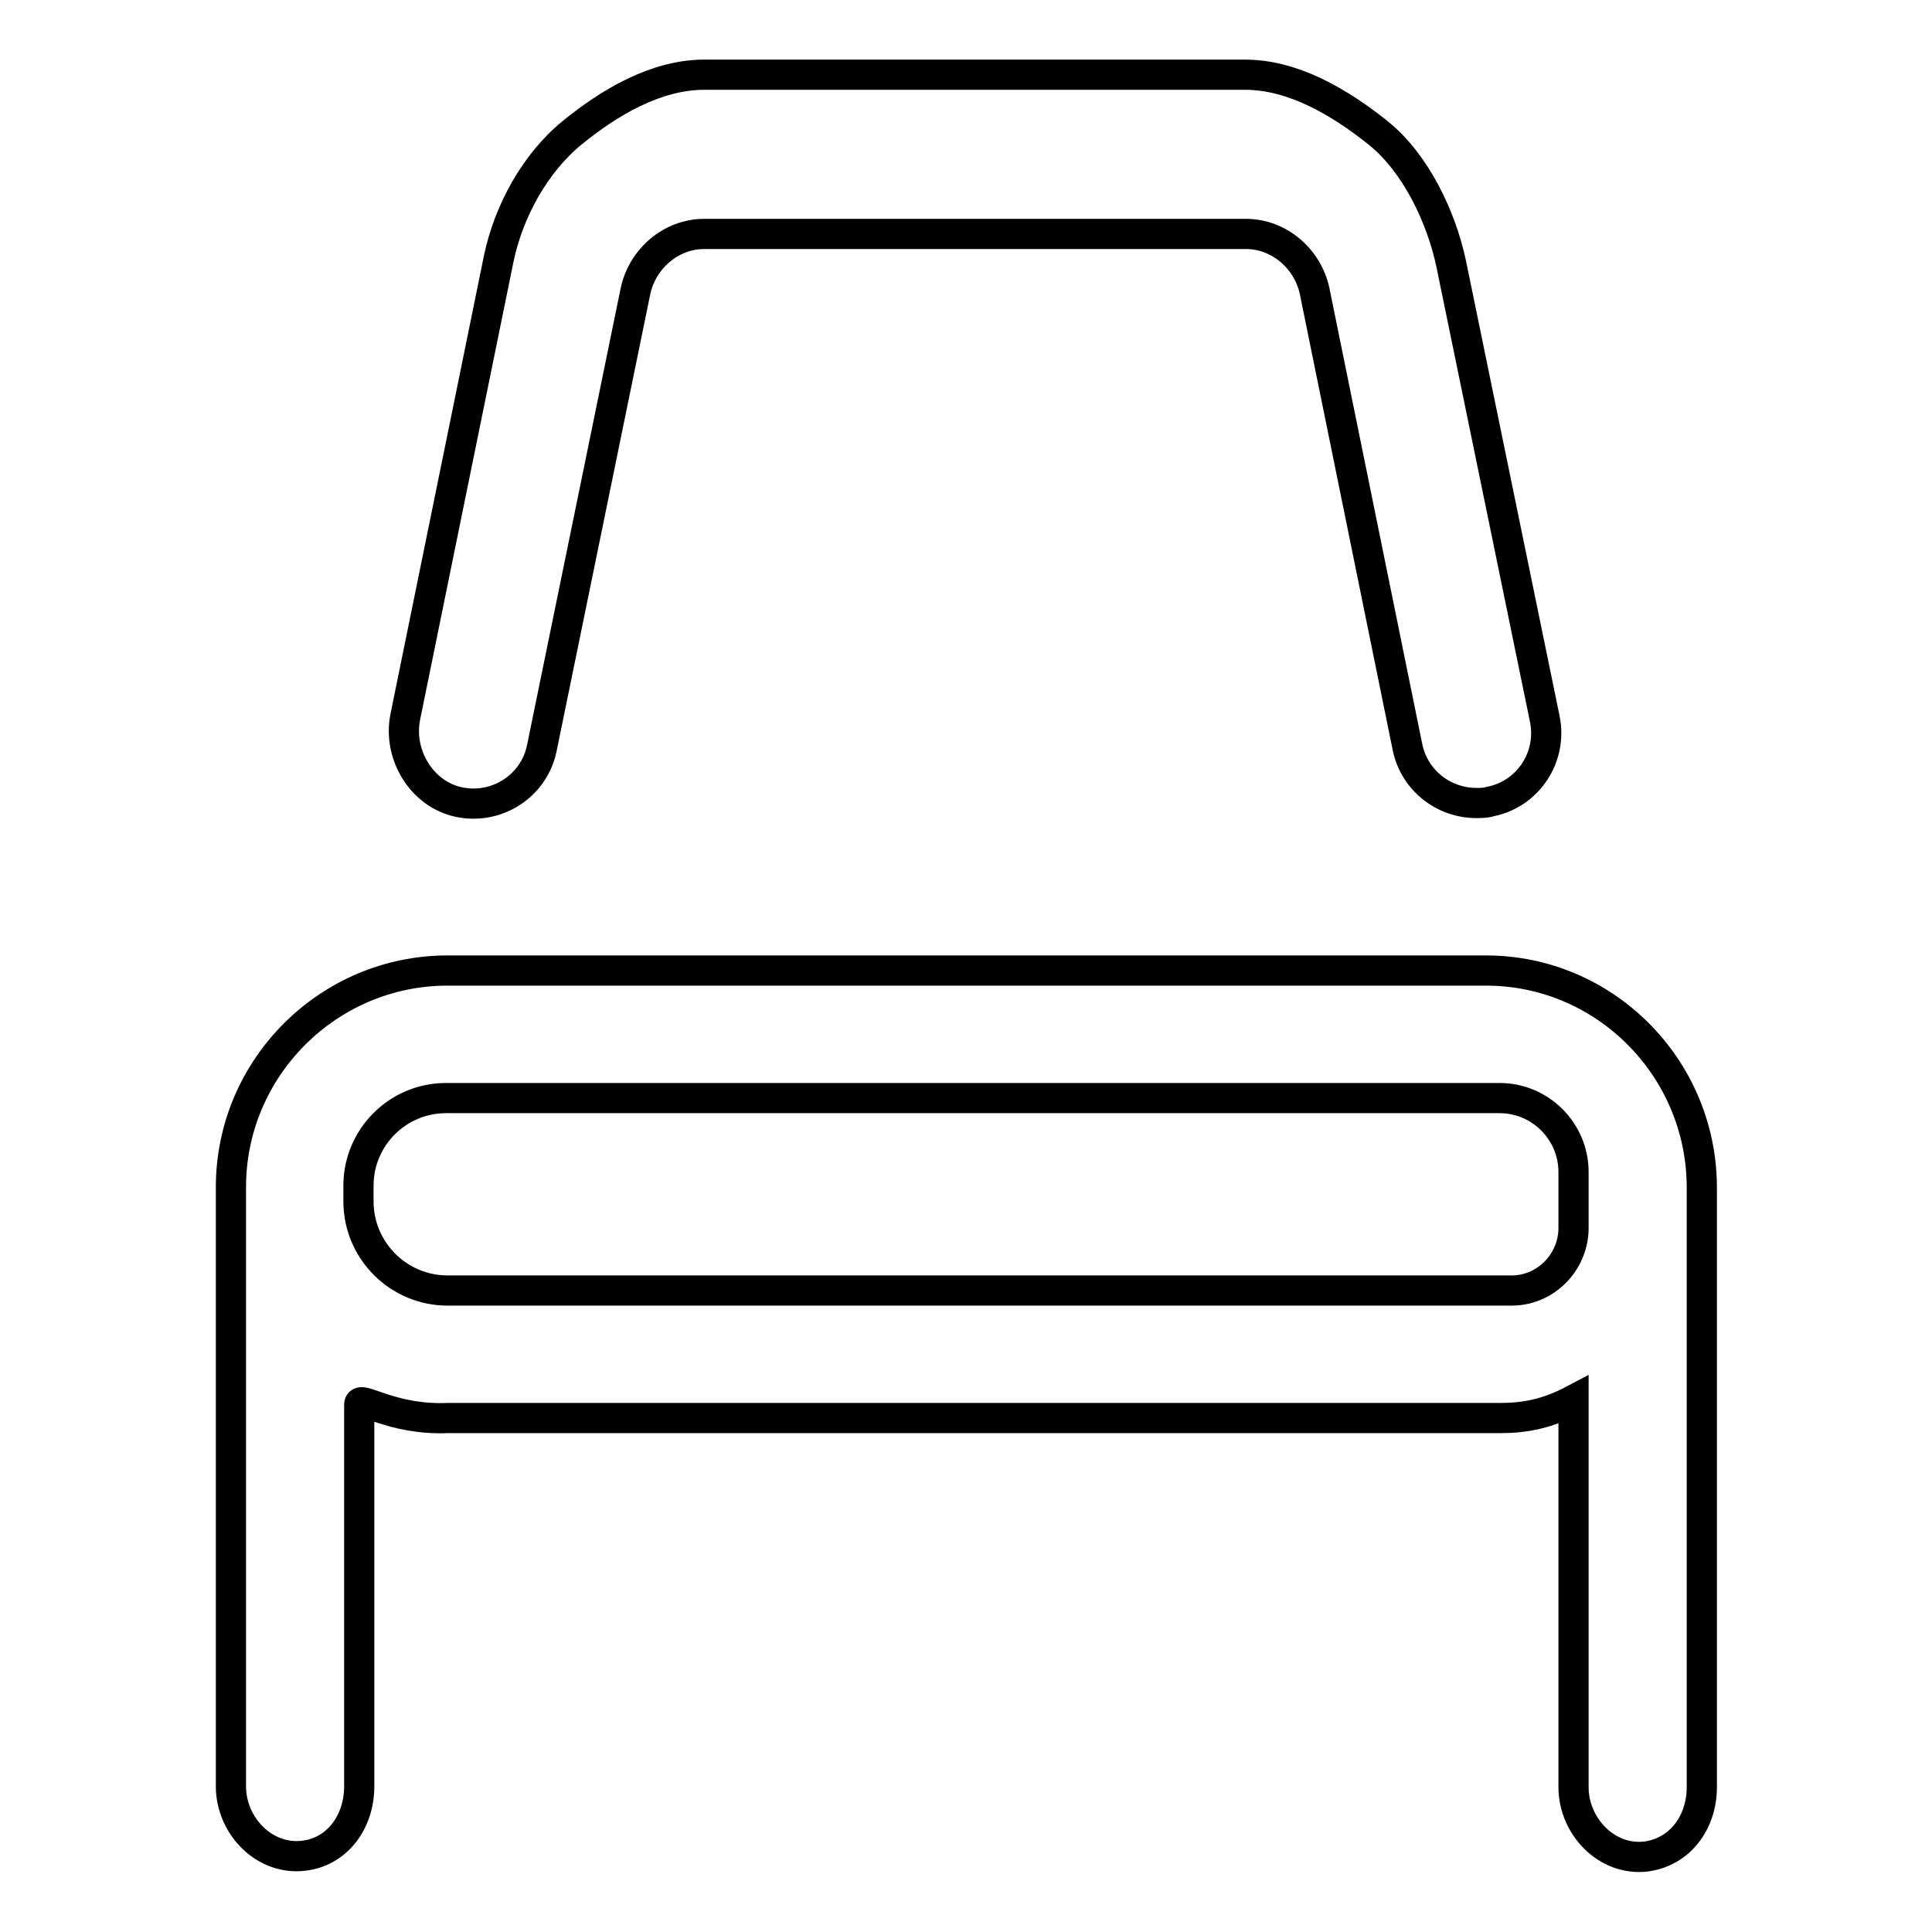 <?xml version="1.0" encoding="utf-8"?>
<!-- Svg Vector Icons : http://www.onlinewebfonts.com/icon -->
<!DOCTYPE svg PUBLIC "-//W3C//DTD SVG 1.1//EN" "http://www.w3.org/Graphics/SVG/1.1/DTD/svg11.dtd">
<svg version="1.1" xmlns="http://www.w3.org/2000/svg" xmlns:xlink="http://www.w3.org/1999/xlink" x="0px" y="0px" viewBox="0 0 256 256" enable-background="new 0 0 256 256" xml:space="preserve">
<g> <path stroke-width="4" fill-opacity="0" stroke="#000000"  d="M60.9,106.3c5,1,9.9-2.2,10.9-7.2l12.4-60.5c0.9-4.3,4.7-7.6,9.1-7.6h71.8c4.4,0,8.2,3.3,9.1,7.6L186.5,99 c0.9,4.4,4.8,7.4,9.1,7.4c0.6,0,1.3,0,1.9-0.2c5-1,8.2-5.9,7.2-10.9l-12.4-60.3c-1.3-6.2-4.7-13.4-9.7-17.4c-5-4-11.2-7.7-17.6-7.7 H93.3c-6.4,0-12.6,3.7-17.5,7.7c-4.9,4-8.4,10.4-9.7,16.6L53.7,95C52.7,100,55.9,105.3,60.9,106.3z M196.9,128.6H59.3 c-15.8,0-28.7,12.9-28.7,28.7v79.4c0,5.2,4.4,9.8,9.6,9.2c4.5-0.5,7.4-4.5,7.4-9.2v-50.6c0-1.3,4.2,2.1,11.7,1.8h139.5 c3.3,0,6.3-0.6,9.7-2.4v51.3c0,5.2,4.4,9.8,9.6,9.2c4.5-0.6,7.4-4.5,7.4-9.2v-79.6C225.4,141.4,212.6,128.6,196.9,128.6z  M200.3,171H59.3c-6.5,0-11.8-5.3-11.8-11.8v-2.1c0-6.4,5.2-11.6,11.6-11.6h139.6c5.4,0,9.8,4.4,9.8,9.8v7.6 C208.4,167.3,204.8,171,200.3,171z"/></g>
</svg>